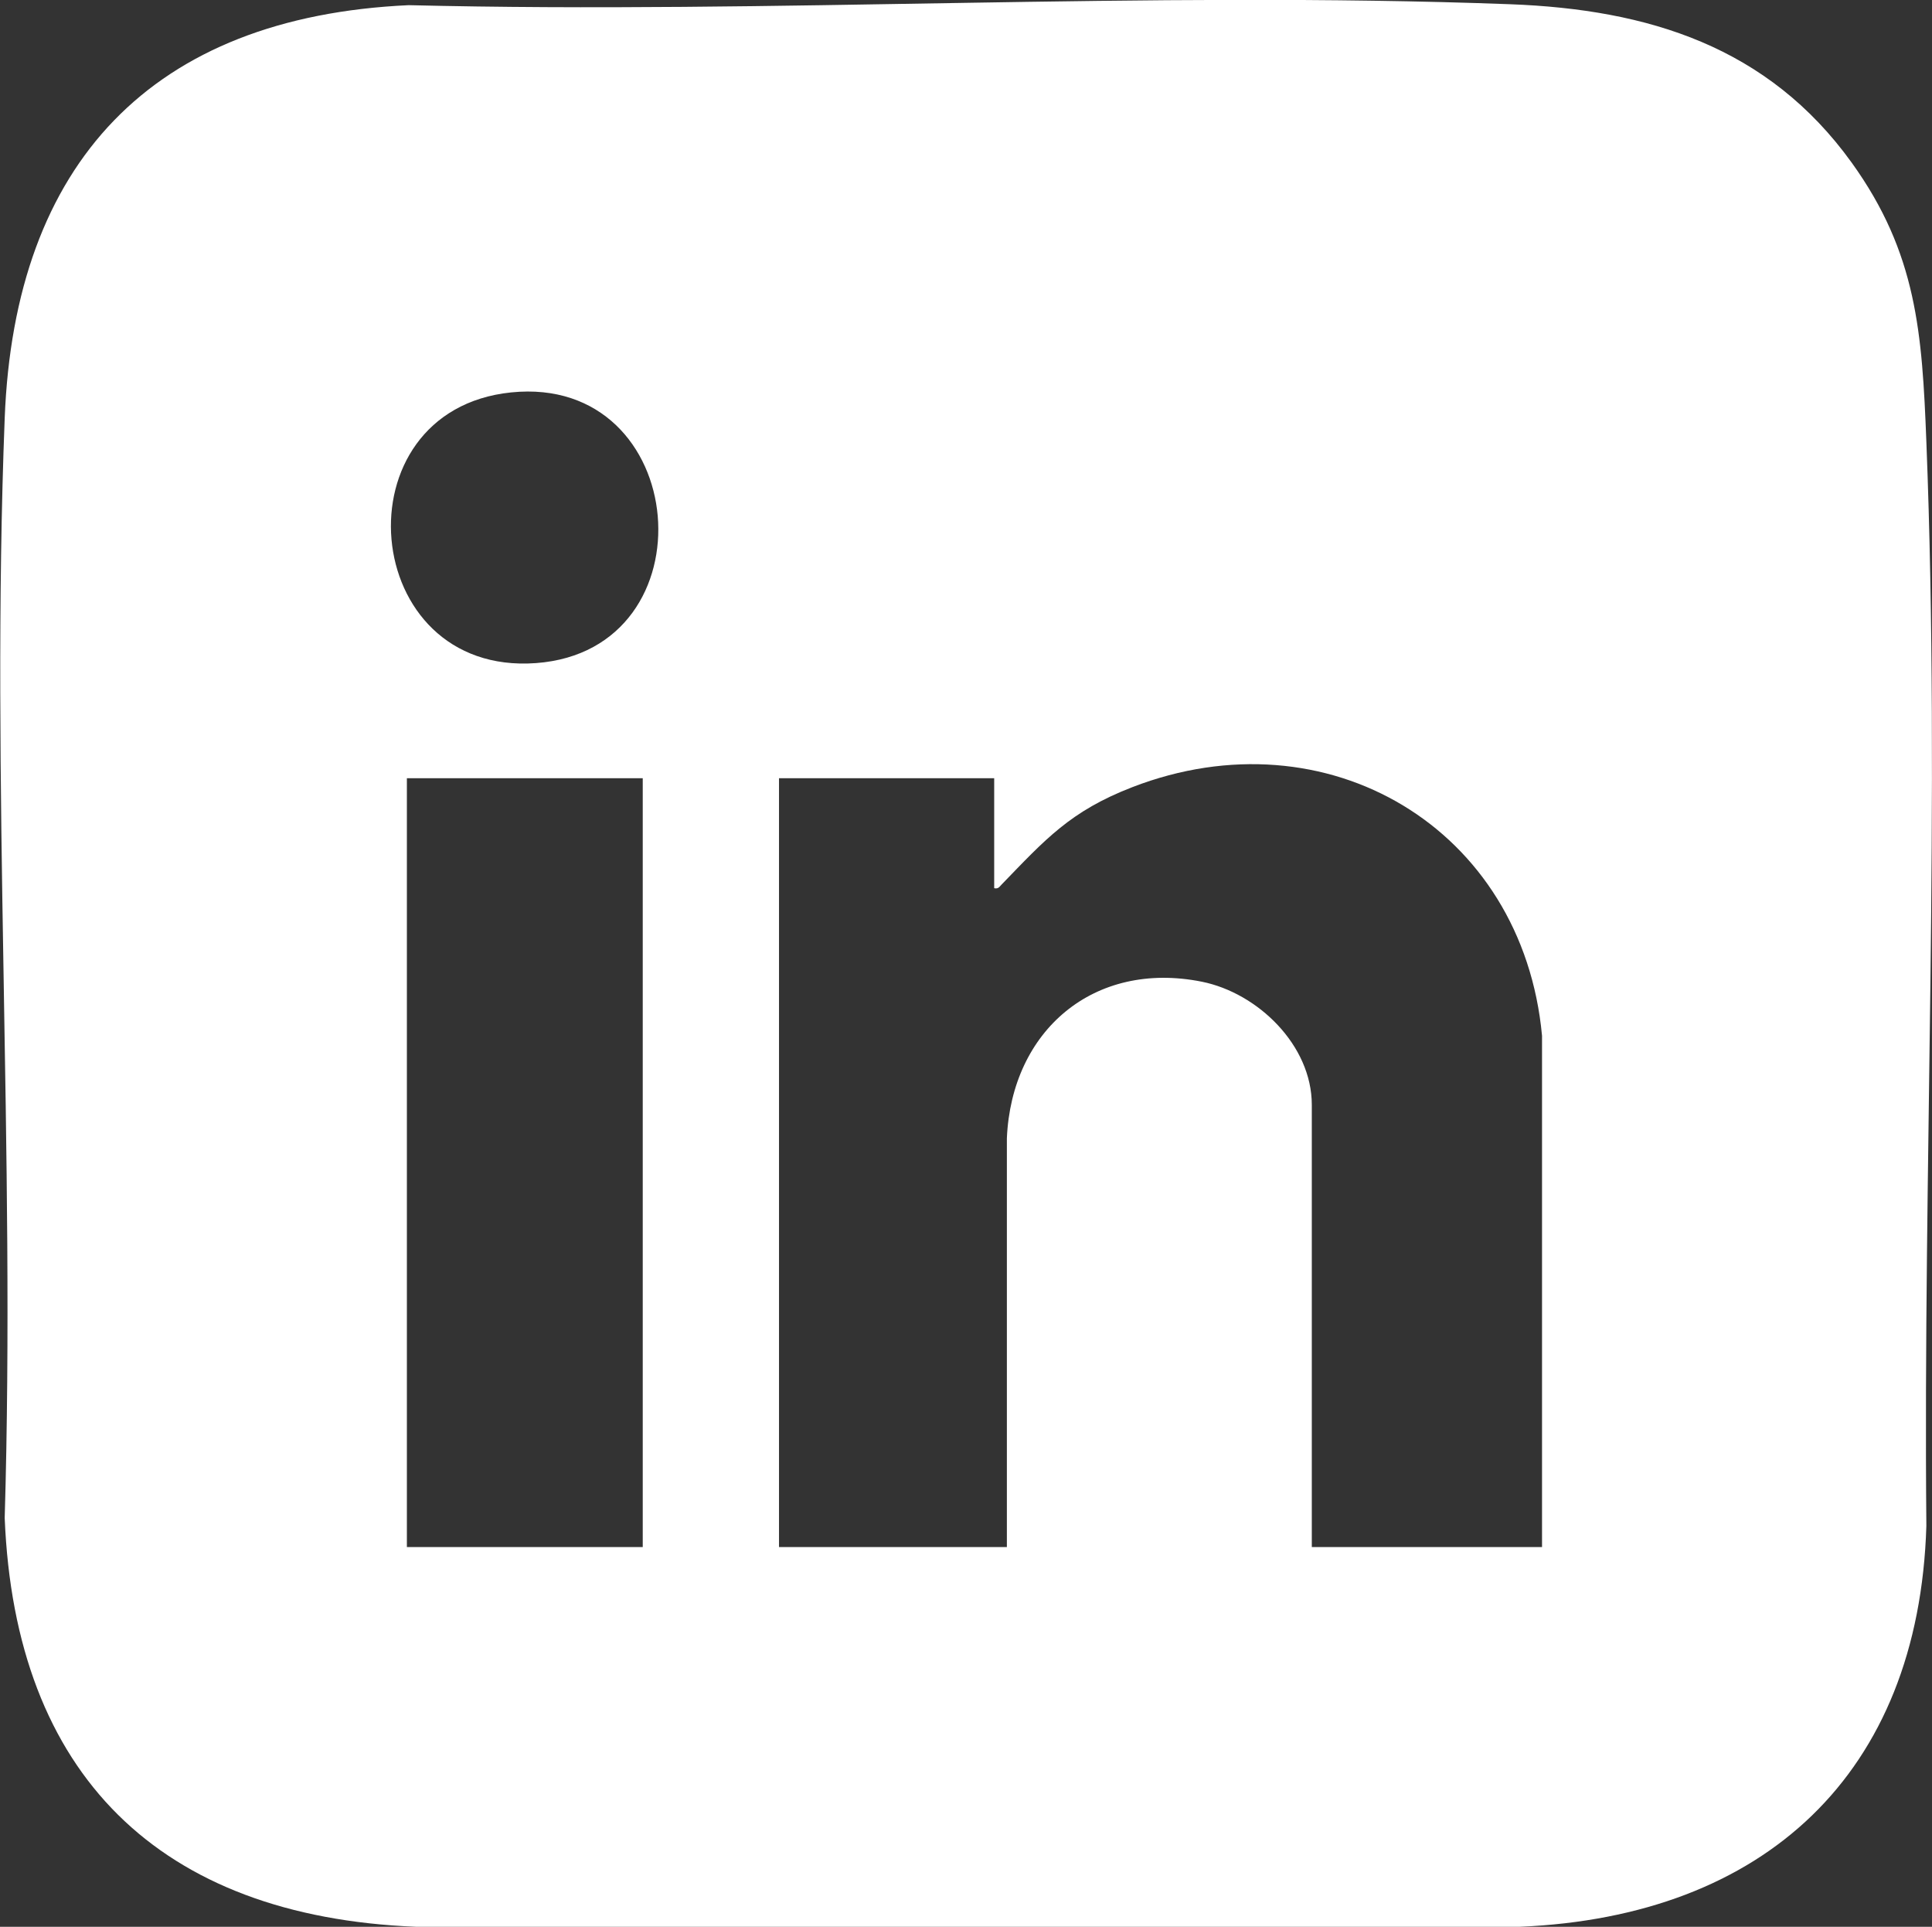 <?xml version="1.0" encoding="UTF-8"?> <svg xmlns="http://www.w3.org/2000/svg" id="Capa_2" data-name="Capa 2" viewBox="0 0 41.12 41"><rect x="0" y="0" width="41.12" height="41" fill="#333333" stroke="none"/><defs><style> .cls-1 { fill: #fff; } </style></defs><g id="Layer_1" data-name="Layer 1"><g id="WMiAfZ"><path class="cls-1" d="M8.7.11c7.76.19,15.69-.31,23.44-.02,2.94.11,5.49.9,7.27,3.37,1.39,1.93,1.5,3.63,1.59,5.94.3,7.63-.07,15.42,0,23.07-.16,5.28-3.45,8.31-8.65,8.53H8.85c-5.45-.22-8.53-3.23-8.75-8.7.23-7.75-.3-15.67,0-23.4C.31,3.47,3.23.36,8.7.11ZM10.88,8.35c-3.72.38-3.25,6.04.53,5.76s3.3-6.15-.53-5.76ZM32.82,32.92v-10.88c-.41-4.42-4.58-6.89-8.72-5.29-1.32.51-1.85,1.11-2.78,2.07-.05.05-.07.1-.16.08v-2.34h-4.58v16.36h4.85v-8.7c.1-2.29,1.85-3.79,4.15-3.33,1.19.24,2.34,1.35,2.34,2.62v9.41h4.91ZM13.68,16.56h-5.02v16.36h5.02v-16.36Z"></path></g></g></svg> 